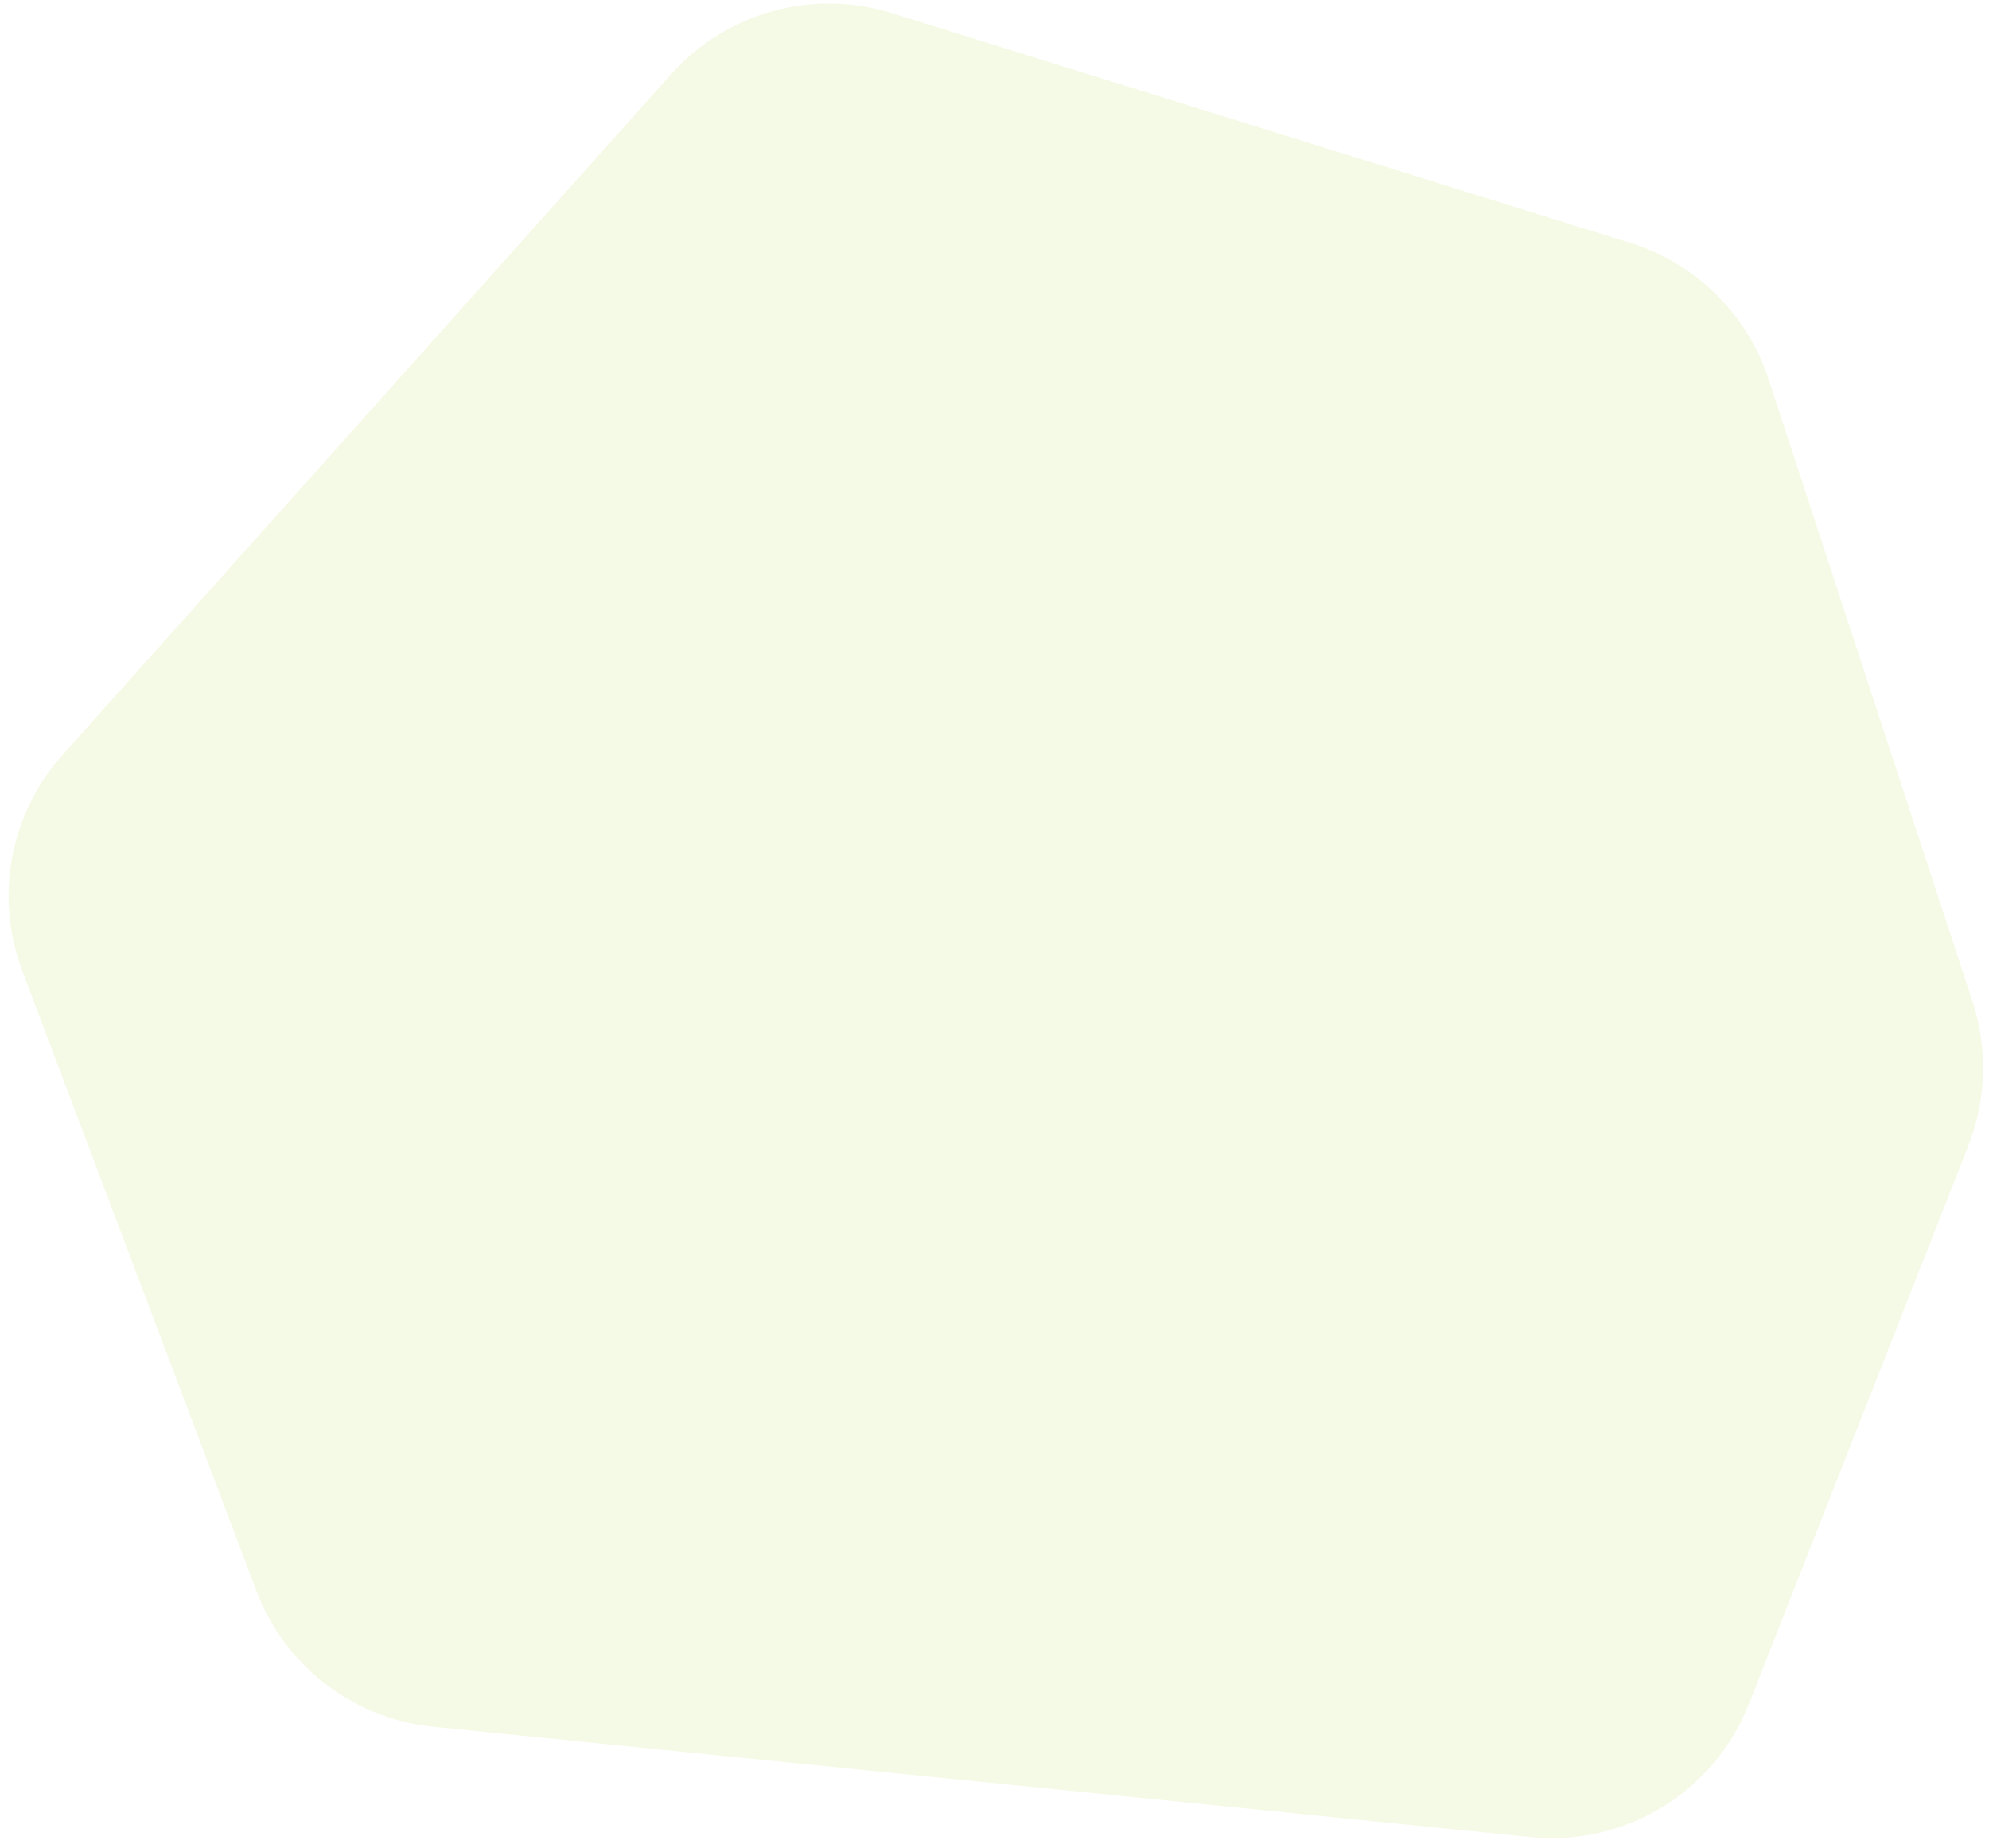 <svg width="141" height="131" viewBox="0 0 141 131" fill="none" xmlns="http://www.w3.org/2000/svg">
<path d="M47.582 5.254C51.498 0.874 57.611 -0.817 63.222 0.929L115.571 17.219C120.206 18.662 123.857 22.258 125.368 26.871L139.841 71.04C140.927 74.357 140.823 77.949 139.547 81.197L123.981 120.804C121.523 127.058 115.206 130.914 108.52 130.243L30.714 122.424C25.048 121.854 20.193 118.126 18.181 112.798L1.576 68.827C-0.4 63.595 0.699 57.699 4.426 53.53L47.582 5.254Z" fill="#BADC58" fill-opacity="0.15"/>
</svg>
